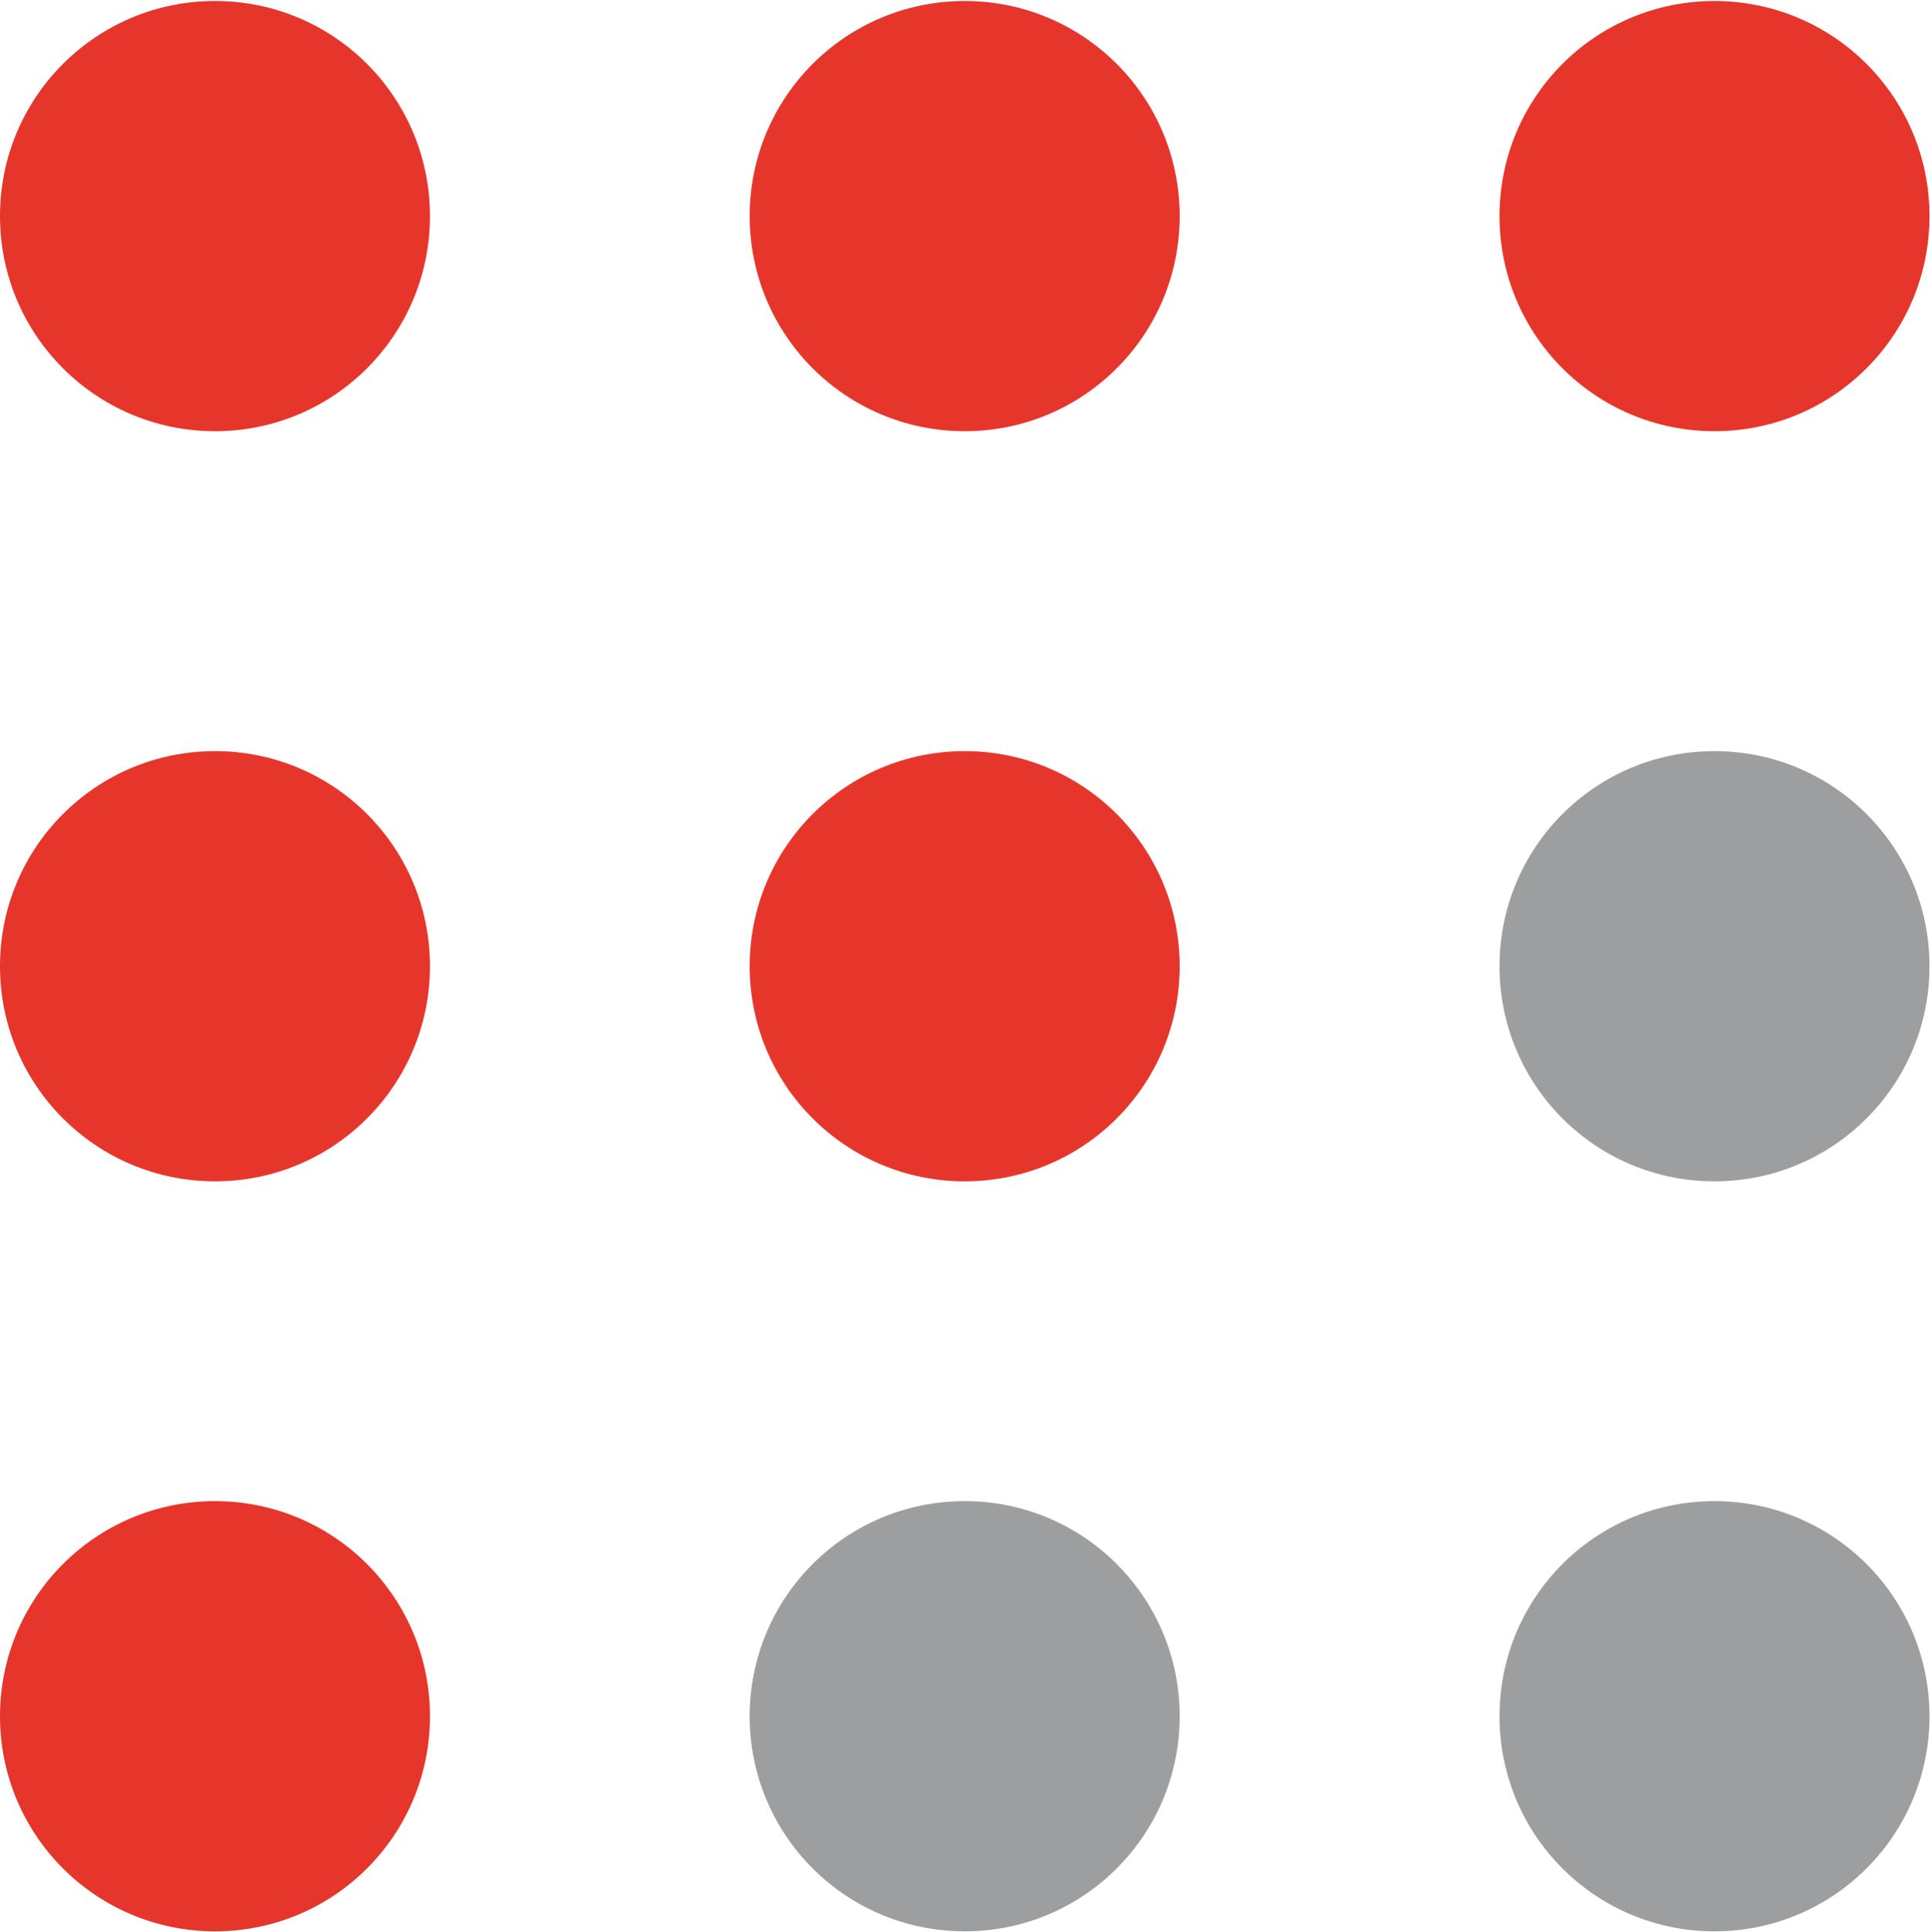 <svg version="1.2" xmlns="http://www.w3.org/2000/svg" viewBox="0 0 1532 1533" width="1532" height="1533">
	<title>logo (28)-svg</title>
	<style>
		.s0 { fill: #9c9e9f } 
		.s1 { fill: #e6352b } 
	</style>
	<g id="Layer">
		<g id="Layer">
			<path id="Layer" class="s0" d="m1360.9 1532.7c-94.4 0-170.6-76.3-170.6-170.7 0-94.4 76.2-170.7 170.6-170.7 94.4 0 170.7 76.3 170.7 170.7 0 94.4-76.3 170.7-170.7 170.7zm-595.1 0c-94.4 0-170.7-76.3-170.7-170.7 0-94.4 76.3-170.7 170.7-170.7 94.3 0 170.6 76.3 170.6 170.7 0 94.4-76.3 170.7-170.6 170.7zm595.1-595.2c-94.4 0-170.6-76.3-170.6-170.7 0-94.4 76.2-170.7 170.6-170.7 94.4 0 170.7 76.3 170.7 170.7 0 94.4-76.3 170.7-170.7 170.7z"/>
			<path id="Layer" class="s1" d="m170.7 1532.7c-94.4 0-170.7-76.3-170.7-170.7 0-94.4 76.3-170.7 170.7-170.7 94.3 0 170.6 76.3 170.6 170.7 0 94.4-76.3 170.7-170.6 170.7zm1190.2-1190.5c-94.4 0-170.6-76.3-170.6-170.7 0-94.4 76.2-170.7 170.6-170.7 94.4 0 170.7 76.3 170.7 170.7 0 94.4-76.3 170.7-170.7 170.7zm-1190.2 0c-94.4 0-170.7-76.3-170.7-170.7 0-94.4 76.3-170.7 170.7-170.7 94.3 0 170.6 76.3 170.6 170.7 0 94.4-76.3 170.7-170.6 170.7zm595.1 0c-94.4 0-170.7-76.3-170.7-170.7 0-94.4 76.3-170.7 170.7-170.7 94.3 0 170.6 76.3 170.6 170.7 0 94.4-76.3 170.7-170.6 170.7zm-595.1 595.3c-94.4 0-170.7-76.3-170.7-170.7 0-94.4 76.3-170.7 170.7-170.7 94.3 0 170.6 76.3 170.6 170.7 0 94.4-76.3 170.7-170.6 170.7zm595.1 0c-94.4 0-170.7-76.3-170.7-170.7 0-94.4 76.3-170.7 170.7-170.7 94.3 0 170.6 76.3 170.6 170.7 0 94.4-76.3 170.7-170.6 170.7z"/>
		</g>
	</g>
</svg>